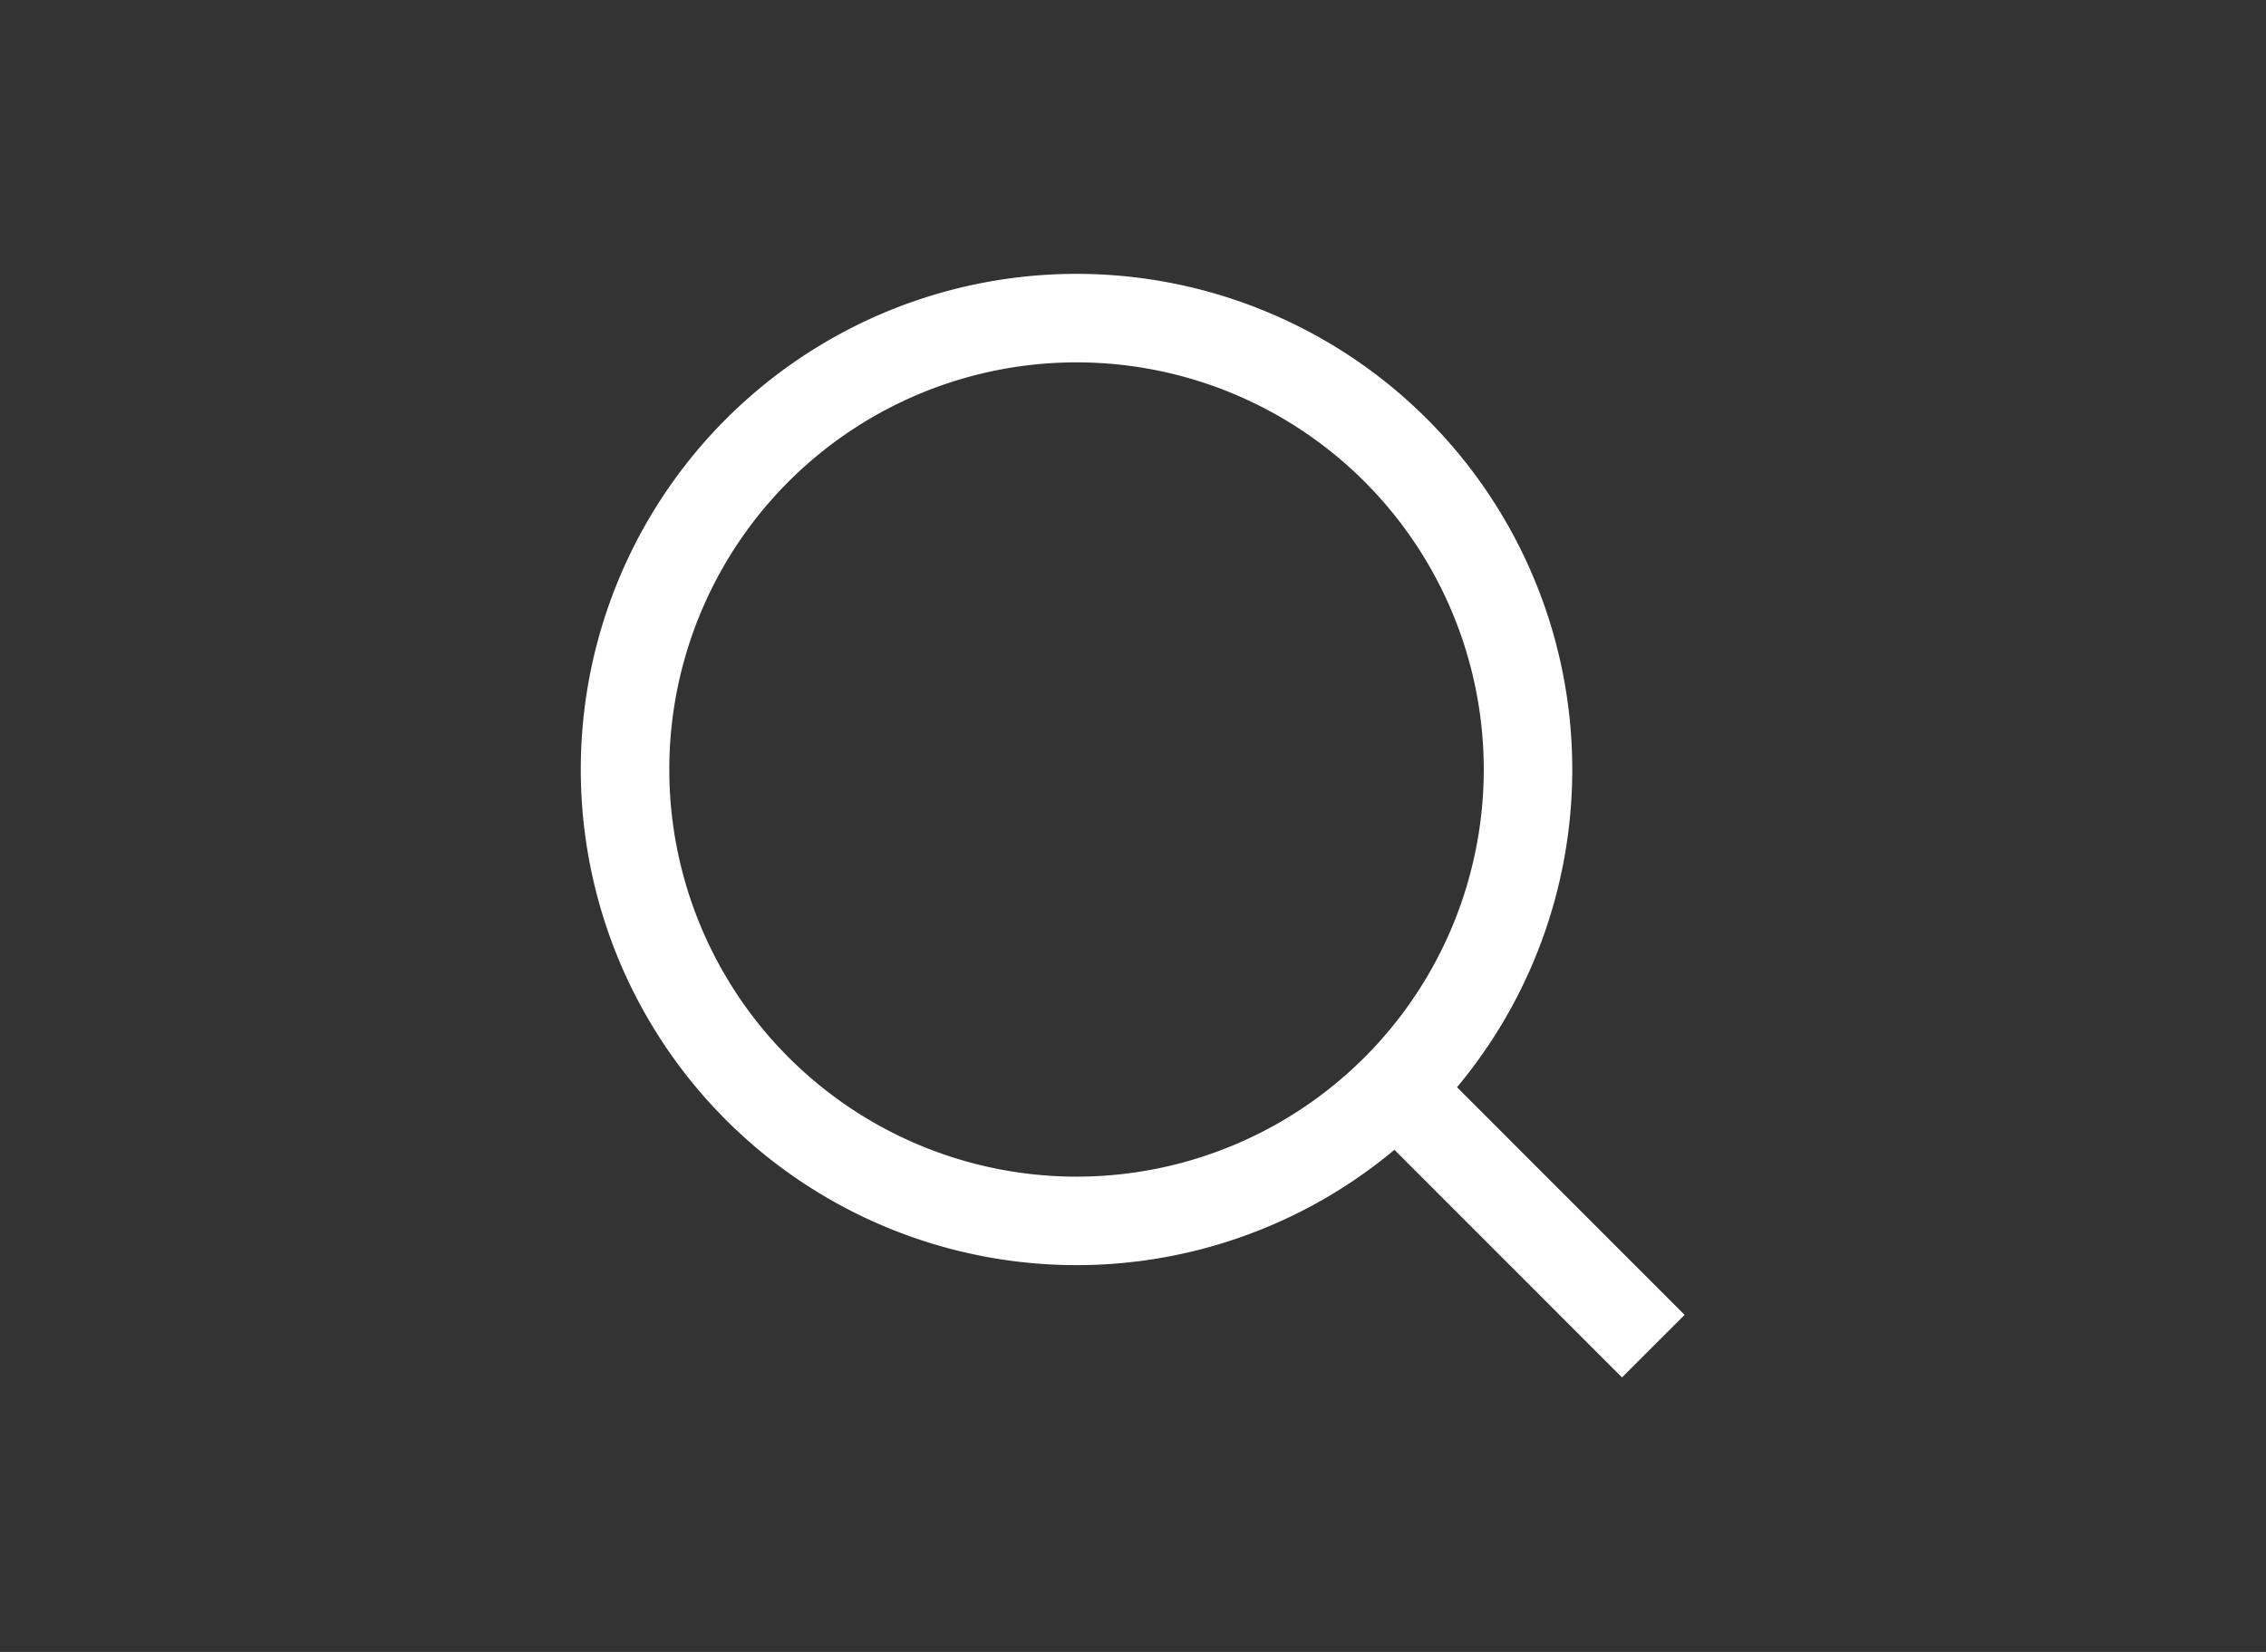 <svg xmlns="http://www.w3.org/2000/svg" width="38.4" height="28" viewBox="0 0 38.4 28">
  <rect x="0" y="0" width="38.4" height="28" fill="#333333" stroke="none"/>
  <g id="ico" transform="translate(-28.91 -83.683)">
    <rect id="사각형_235" data-name="사각형 235" width="38.4" height="28" transform="translate(28.91 83.683)" fill="none"/>
    <path id="합치기_3" data-name="합치기 3" d="M-6132.708-1554.137l4.243,4.245Zm-13.182-5.53a7.651,7.651,0,0,1,7.652-7.65,7.651,7.651,0,0,1,7.65,7.65,7.651,7.651,0,0,1-7.65,7.652A7.652,7.652,0,0,1-6145.89-1559.667Z" transform="translate(6185.392 1656.392)" fill="none" stroke="#fff" stroke-width="1.5"/>
  </g>
</svg>
